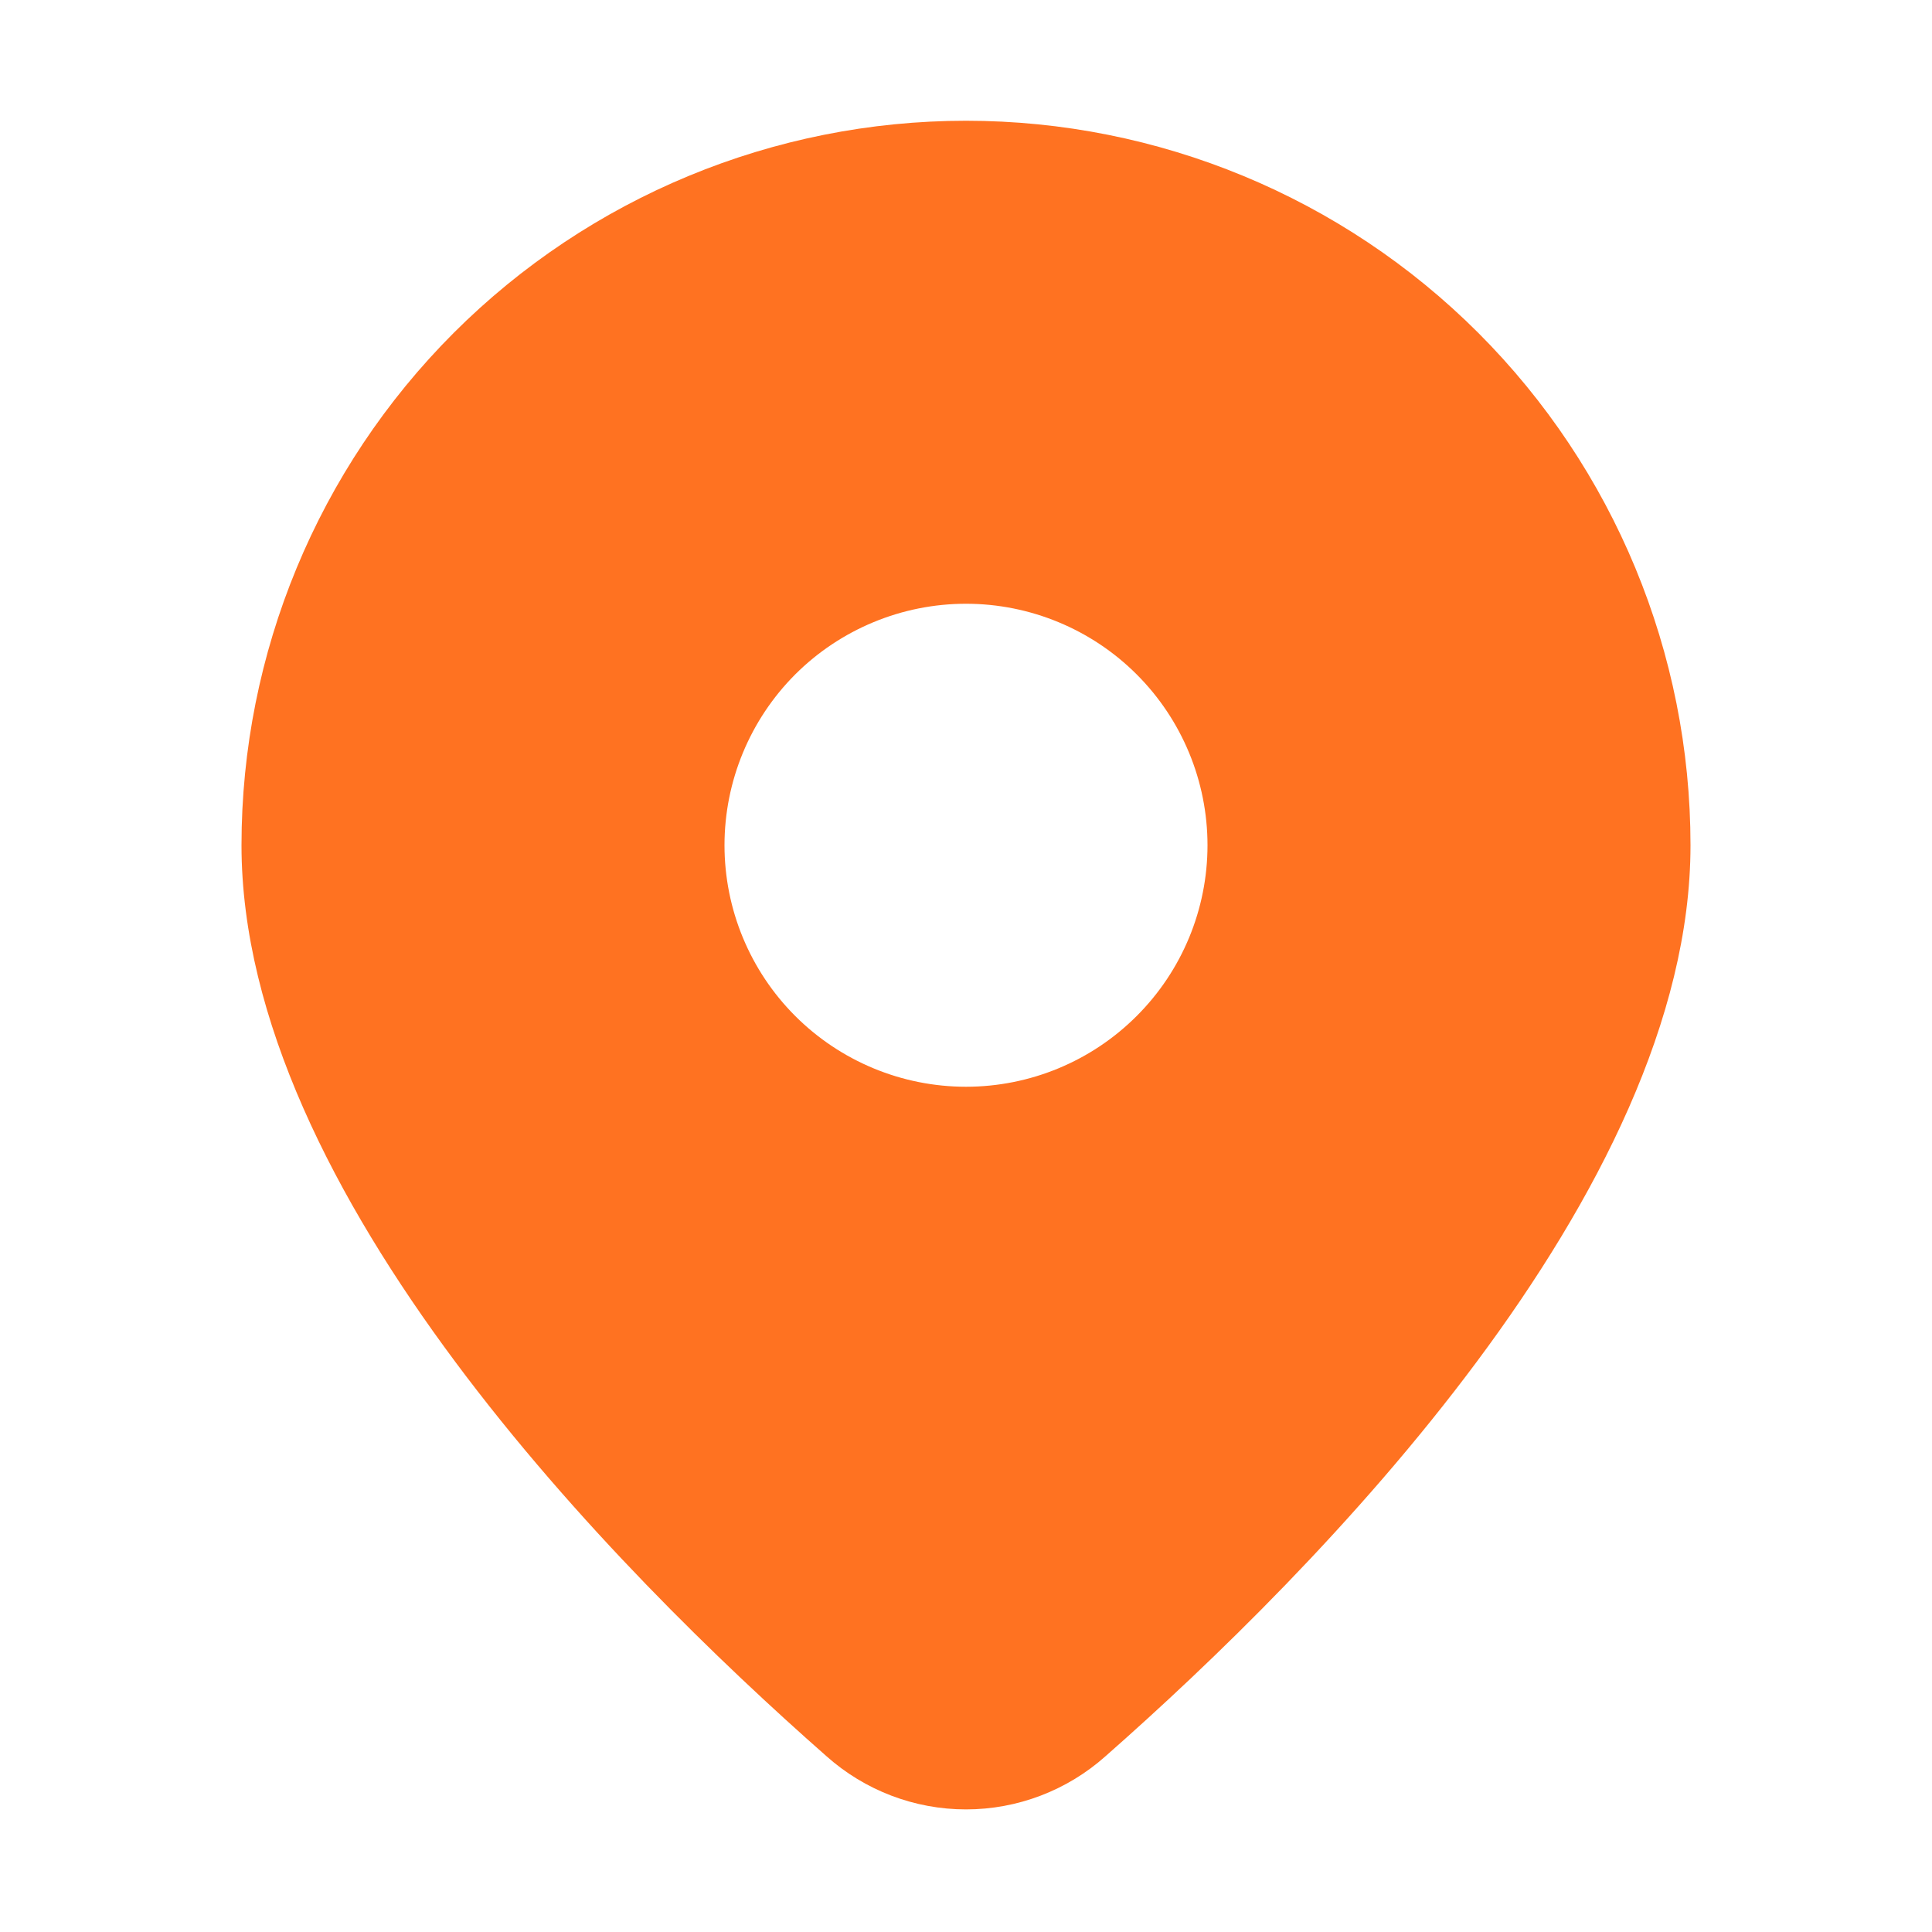 <svg width="22" height="22" viewBox="0 0 22 22" fill="none" xmlns="http://www.w3.org/2000/svg">
<path d="M12.589 19.998C14.986 17.889 19.25 13.579 19.25 9.625C19.25 7.437 18.381 5.339 16.834 3.791C15.287 2.244 13.188 1.375 11 1.375C8.812 1.375 6.714 2.244 5.166 3.791C3.619 5.339 2.75 7.437 2.75 9.625C2.75 13.579 7.013 17.889 9.411 19.998C9.848 20.388 10.414 20.604 11 20.604C11.586 20.604 12.152 20.388 12.589 19.998ZM8.25 9.625C8.25 8.896 8.54 8.196 9.055 7.68C9.571 7.165 10.271 6.875 11 6.875C11.729 6.875 12.429 7.165 12.944 7.68C13.46 8.196 13.75 8.896 13.75 9.625C13.75 10.354 13.46 11.054 12.944 11.569C12.429 12.085 11.729 12.375 11 12.375C10.271 12.375 9.571 12.085 9.055 11.569C8.54 11.054 8.25 10.354 8.25 9.625Z" fill="url(#paint0_linear_669_3810)"/>
<defs>
<linearGradient id="paint0_linear_669_3810" x1="11" y1="20.604" x2="11" y2="1.375" gradientUnits="userSpaceOnUse">
<stop offset="0.5" stop-color="#FF7221"/>
</linearGradient>
</defs>
</svg>
